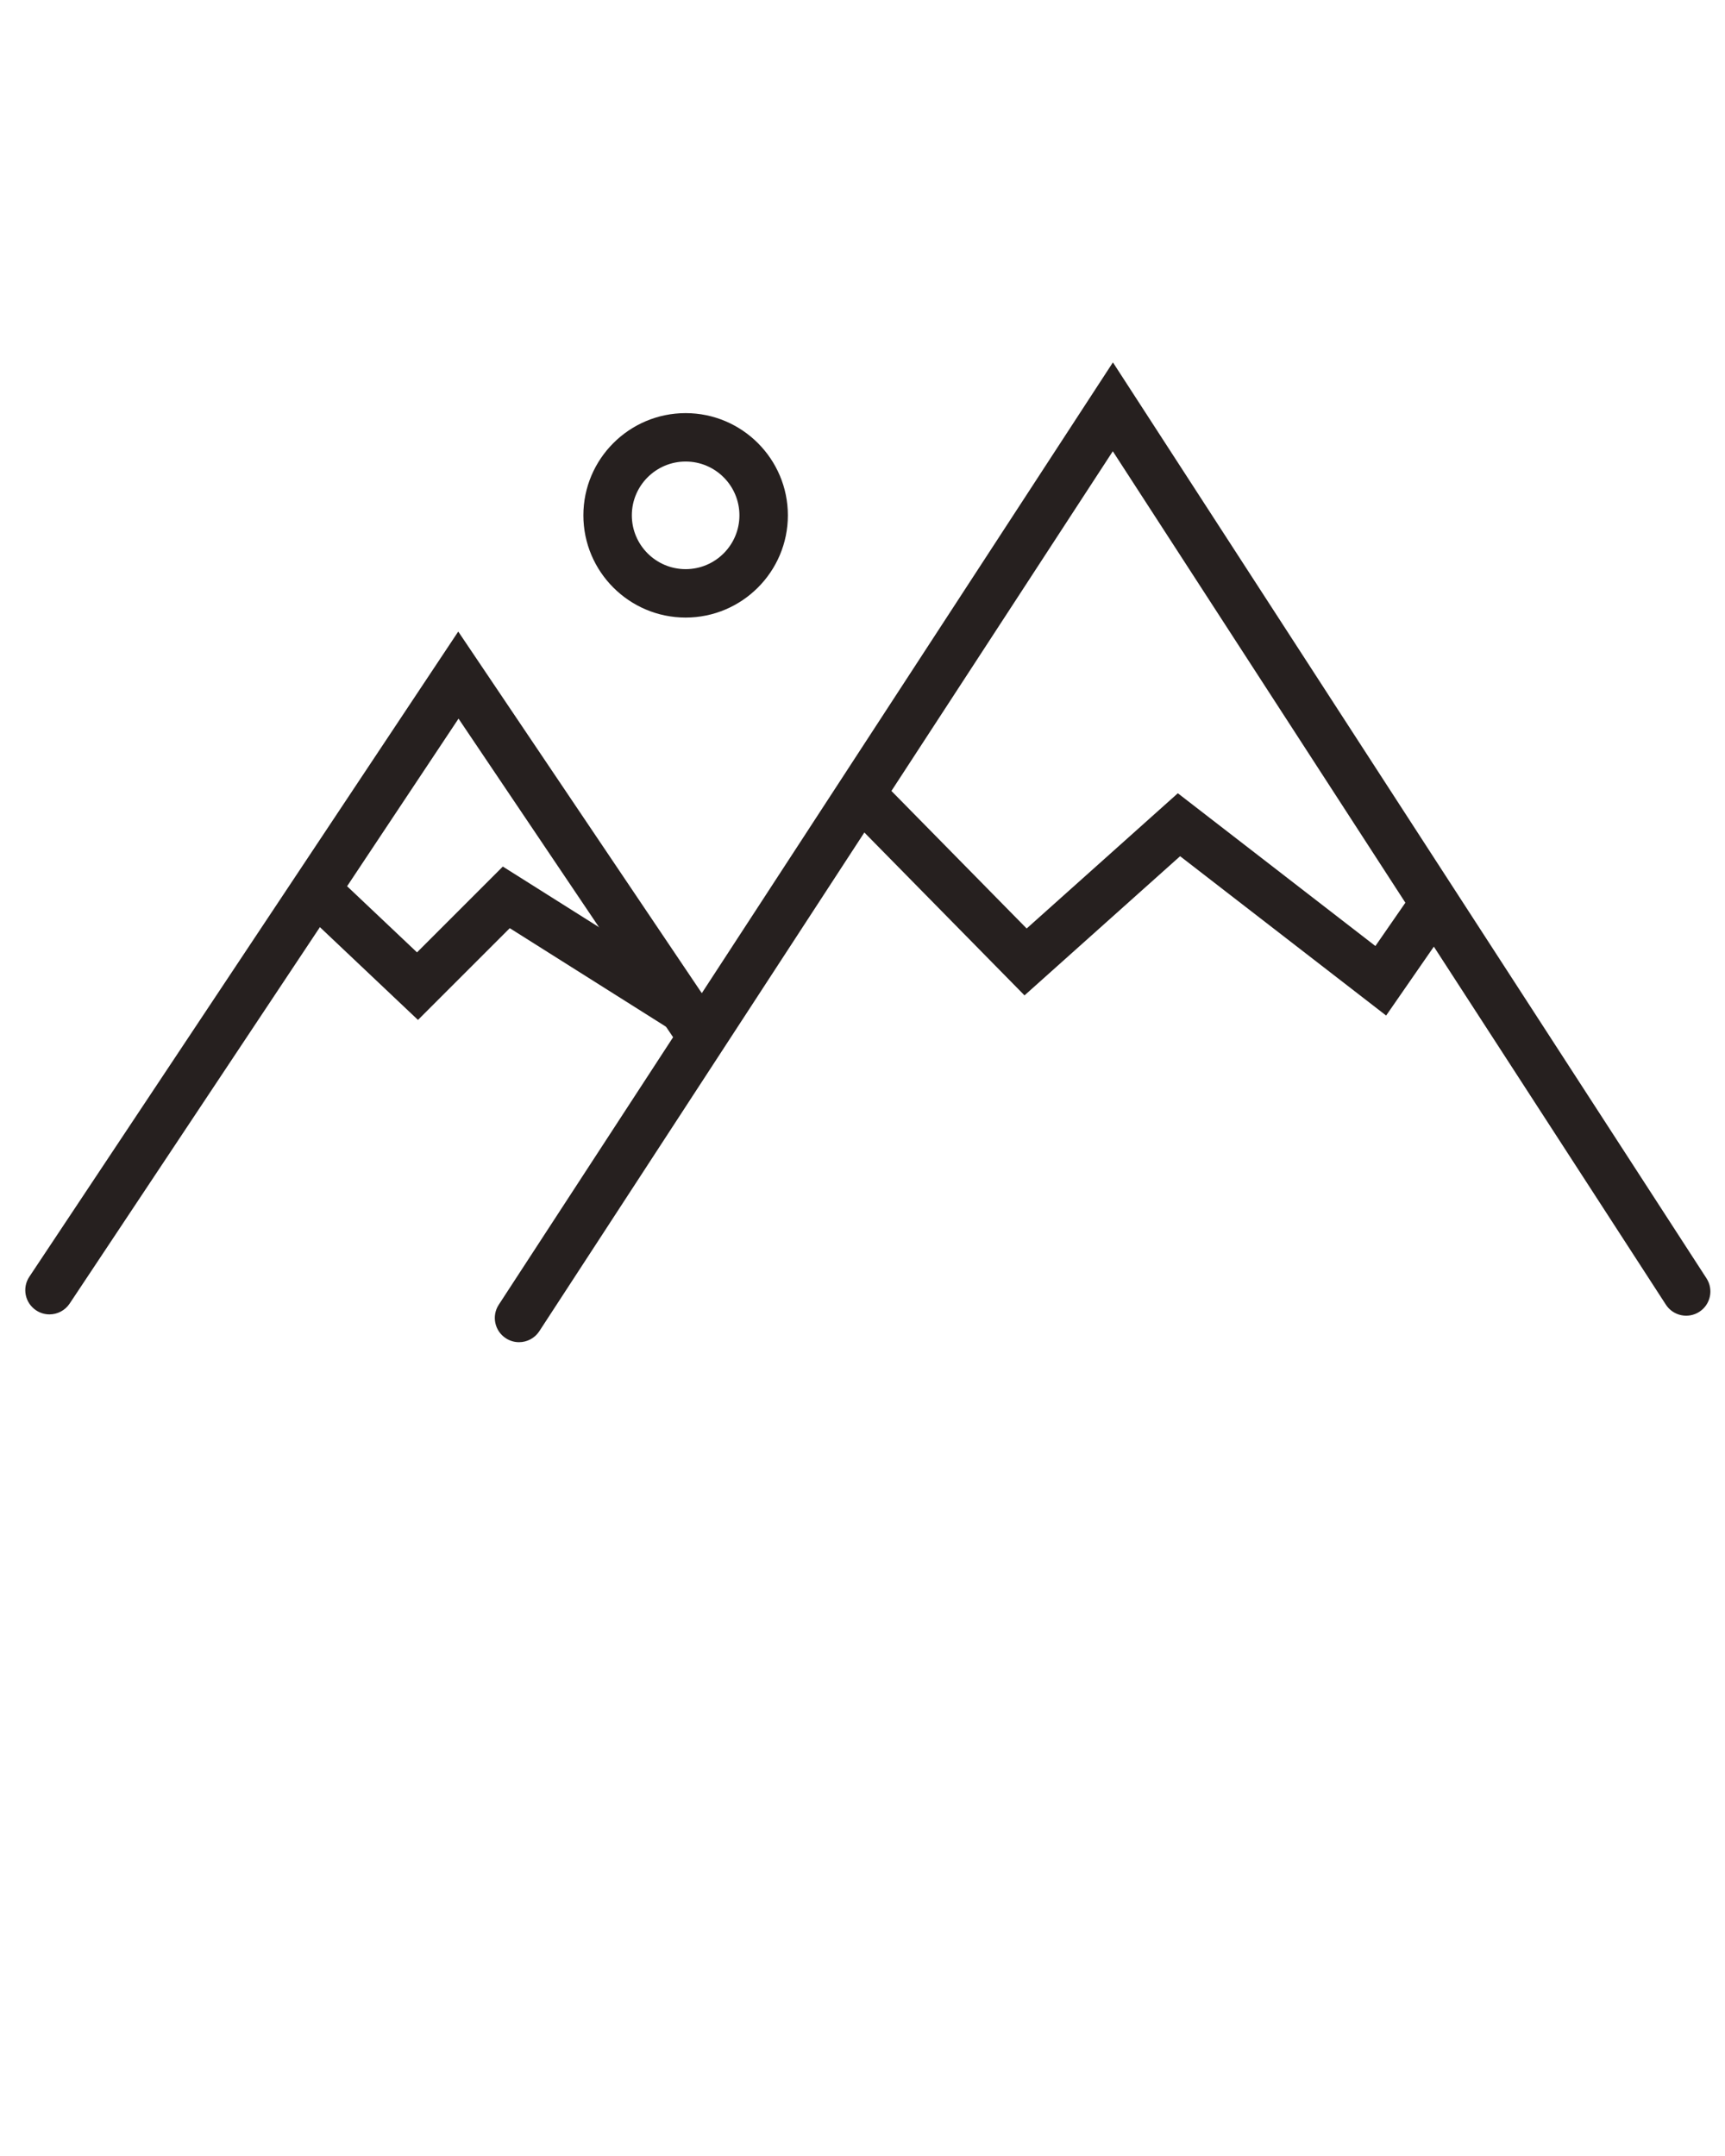 <svg xmlns="http://www.w3.org/2000/svg" xmlns:xlink="http://www.w3.org/1999/xlink" version="1.1" x="0px" y="0px" viewBox="0 0 100 125" style="fill: #26201F;" enable-background="new 0 0 100 100" xml:space="preserve"><g><g><g><path d="M30.088,77.817c-0.263,0-0.529-0.074-0.766-0.229c-0.649-0.423-0.833-1.293-0.409-1.942l35.604-54.636l34.41,53.104     c0.422,0.651,0.236,1.521-0.414,1.941c-0.65,0.423-1.52,0.236-1.941-0.414L64.511,26.163L31.265,77.18     C30.996,77.593,30.546,77.817,30.088,77.817z"/></g><g><path d="M2.868,76.205c-0.268,0-0.537-0.076-0.776-0.235c-0.646-0.429-0.821-1.301-0.392-1.946l24.865-37.408l14.742,21.891     c0.434,0.644,0.263,1.516-0.38,1.948c-0.642,0.434-1.517,0.263-1.948-0.38l-12.398-18.41L4.038,75.578     C3.768,75.984,3.322,76.205,2.868,76.205z"/></g><g><path d="M39.747,35.805c-3.269,0-5.928-2.659-5.928-5.927c0-3.268,2.659-5.926,5.928-5.926c3.268,0,5.927,2.659,5.927,5.926     C45.674,33.146,43.015,35.805,39.747,35.805z M39.747,26.759c-1.72,0-3.119,1.399-3.119,3.119c0,1.72,1.399,3.12,3.119,3.12     s3.118-1.399,3.118-3.12C42.865,28.158,41.467,26.759,39.747,26.759z"/></g><g><path d="M39.489,59.827c-0.257,0-0.516-0.07-0.748-0.217l-9.19-5.797l-5.32,5.32l-6.763-6.398     c-0.563-0.532-0.588-1.421-0.055-1.984c0.532-0.564,1.421-0.587,1.984-0.055l4.778,4.521l4.975-4.976l11.089,6.994     c0.655,0.414,0.852,1.28,0.438,1.937C40.411,59.595,39.955,59.827,39.489,59.827z"/></g><g><path d="M80.356,58.879l-11.944-9.238l-9.02,8.069l-9.985-10.157c-0.544-0.553-0.536-1.442,0.017-1.985     c0.553-0.545,1.442-0.537,1.985,0.017l8.108,8.247l8.764-7.841l11.452,8.857l1.965-2.839c0.441-0.638,1.318-0.797,1.953-0.355     c0.638,0.441,0.797,1.315,0.355,1.953L80.356,58.879z"/></g></g></g></svg>